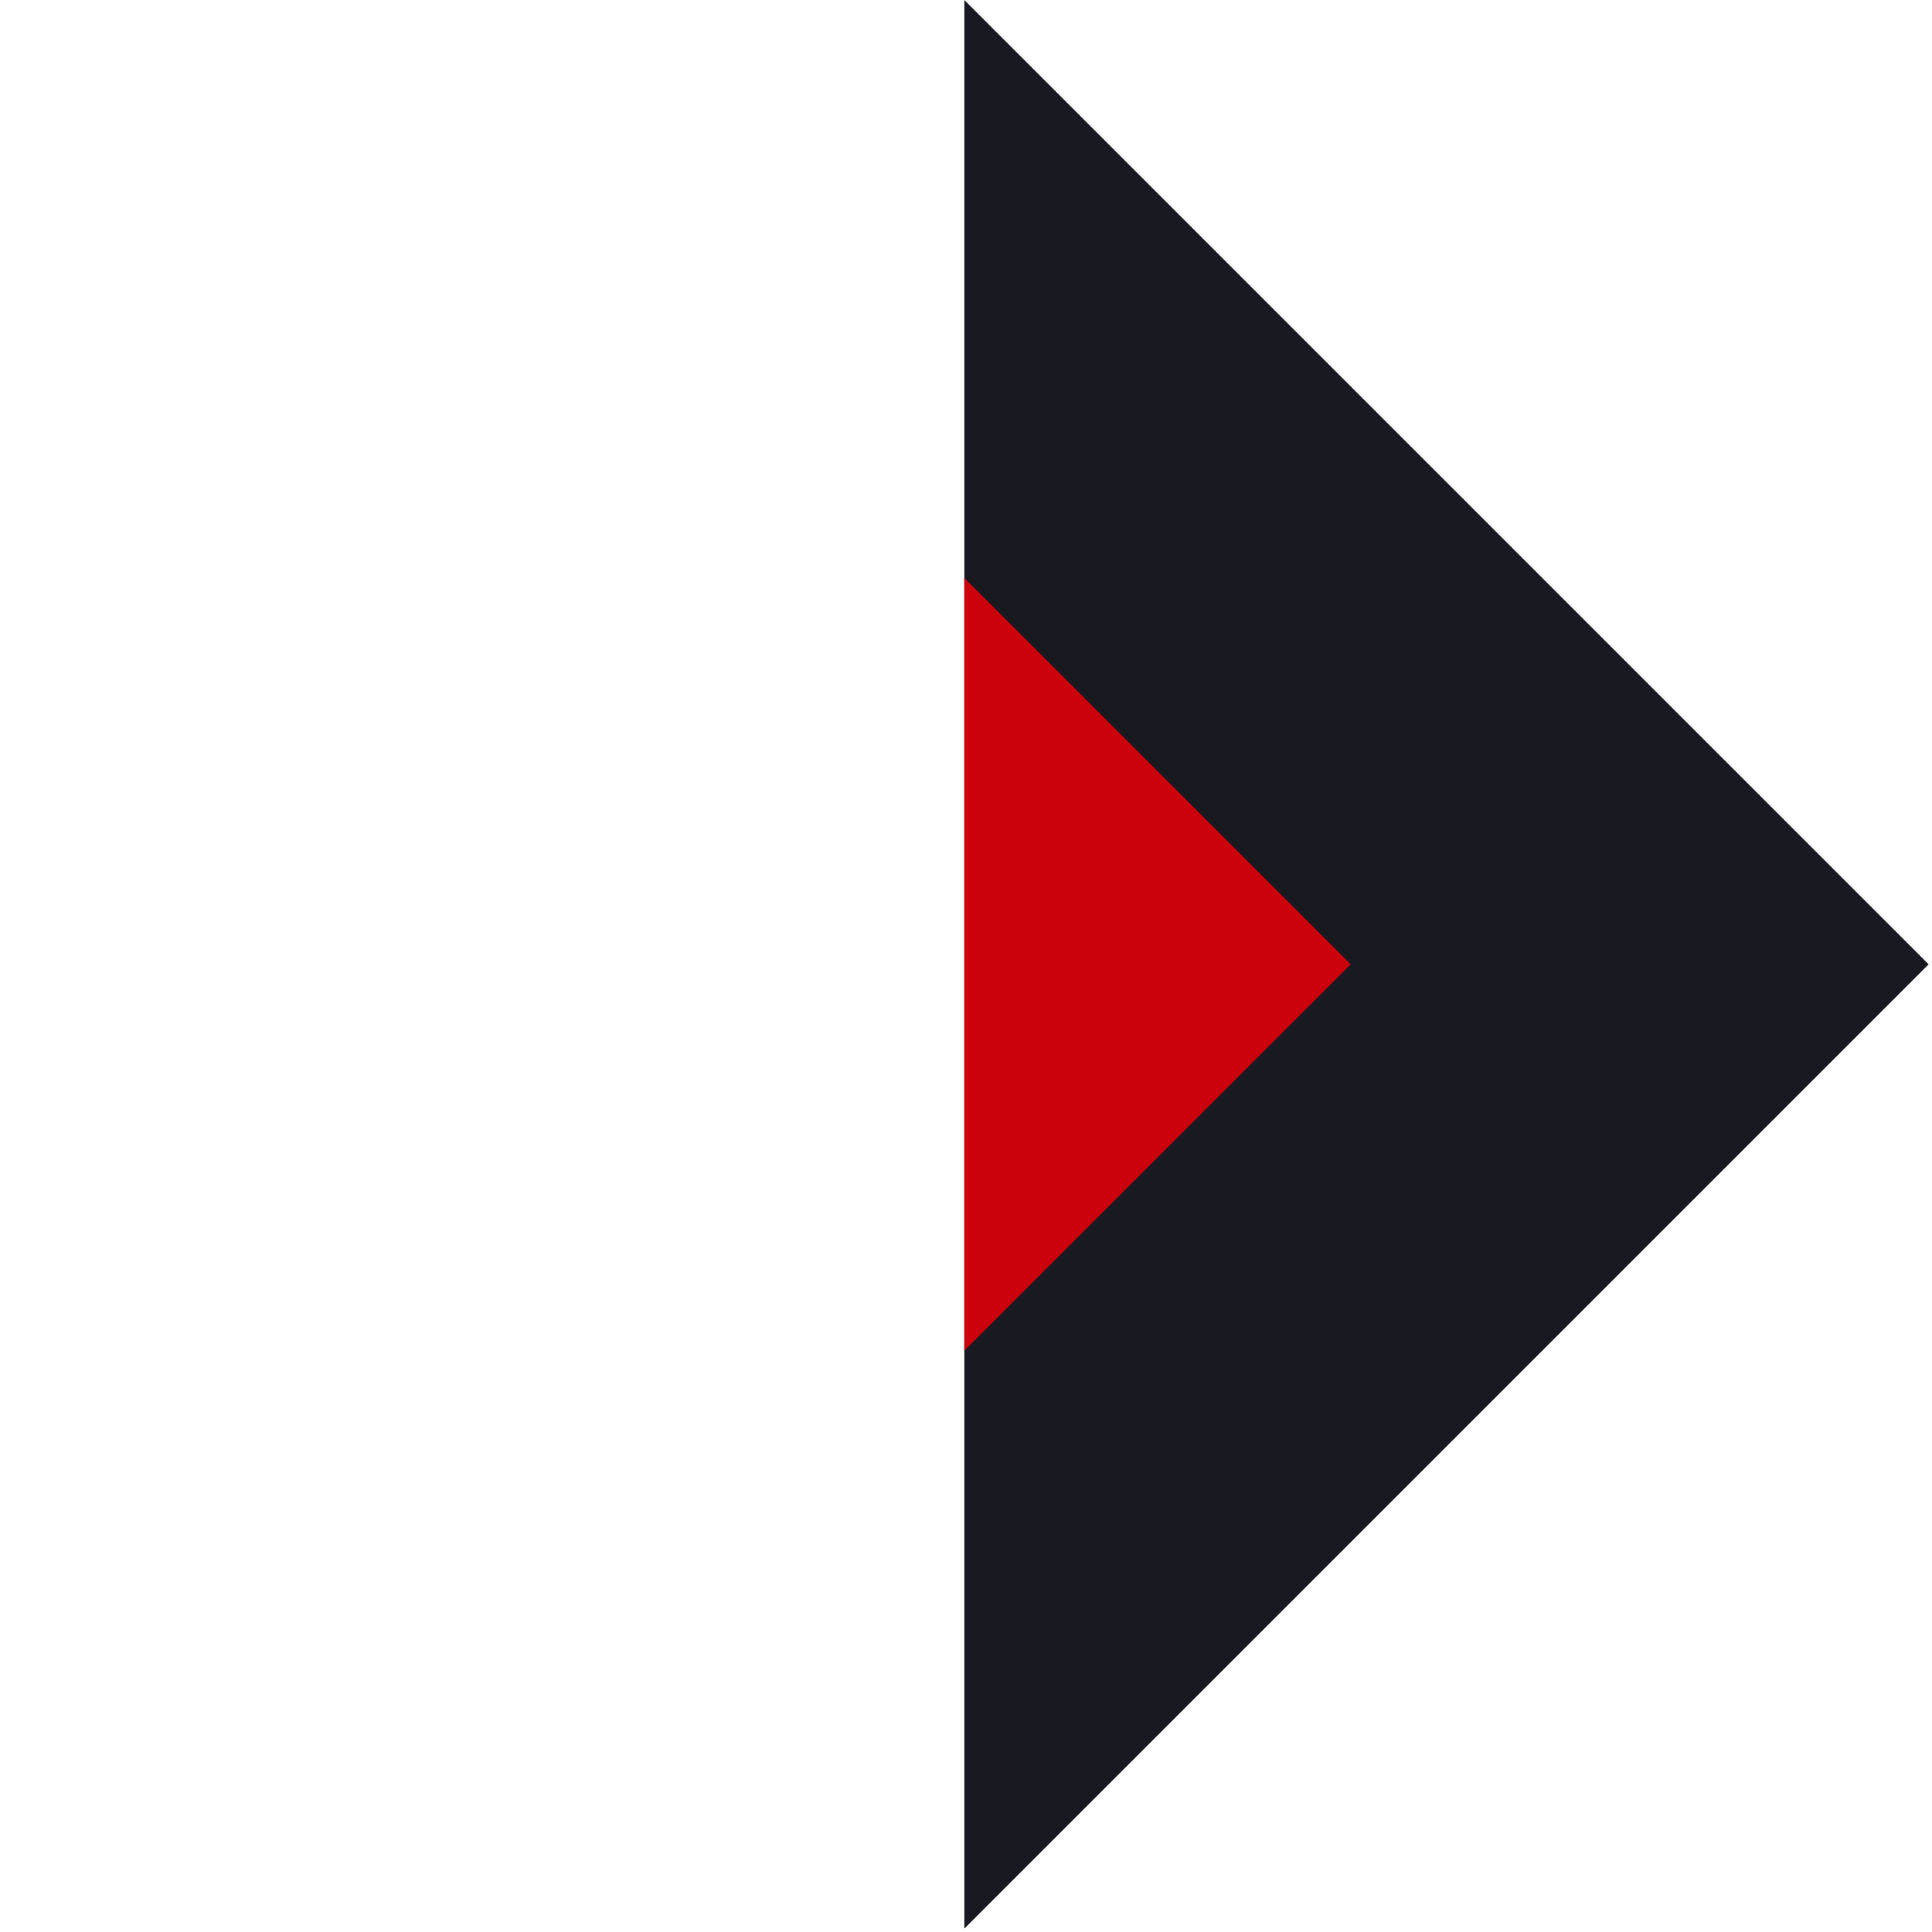 <svg width="85" height="85" fill="none" xmlns="http://www.w3.org/2000/svg"><path d="M42.426 42.426V0l42.427 42.426-42.427 42.427V42.426z" fill="#191A21"/><path d="M42.426 42.426v-17l17 17-17 17v-17z" fill="#CB010B"/></svg>